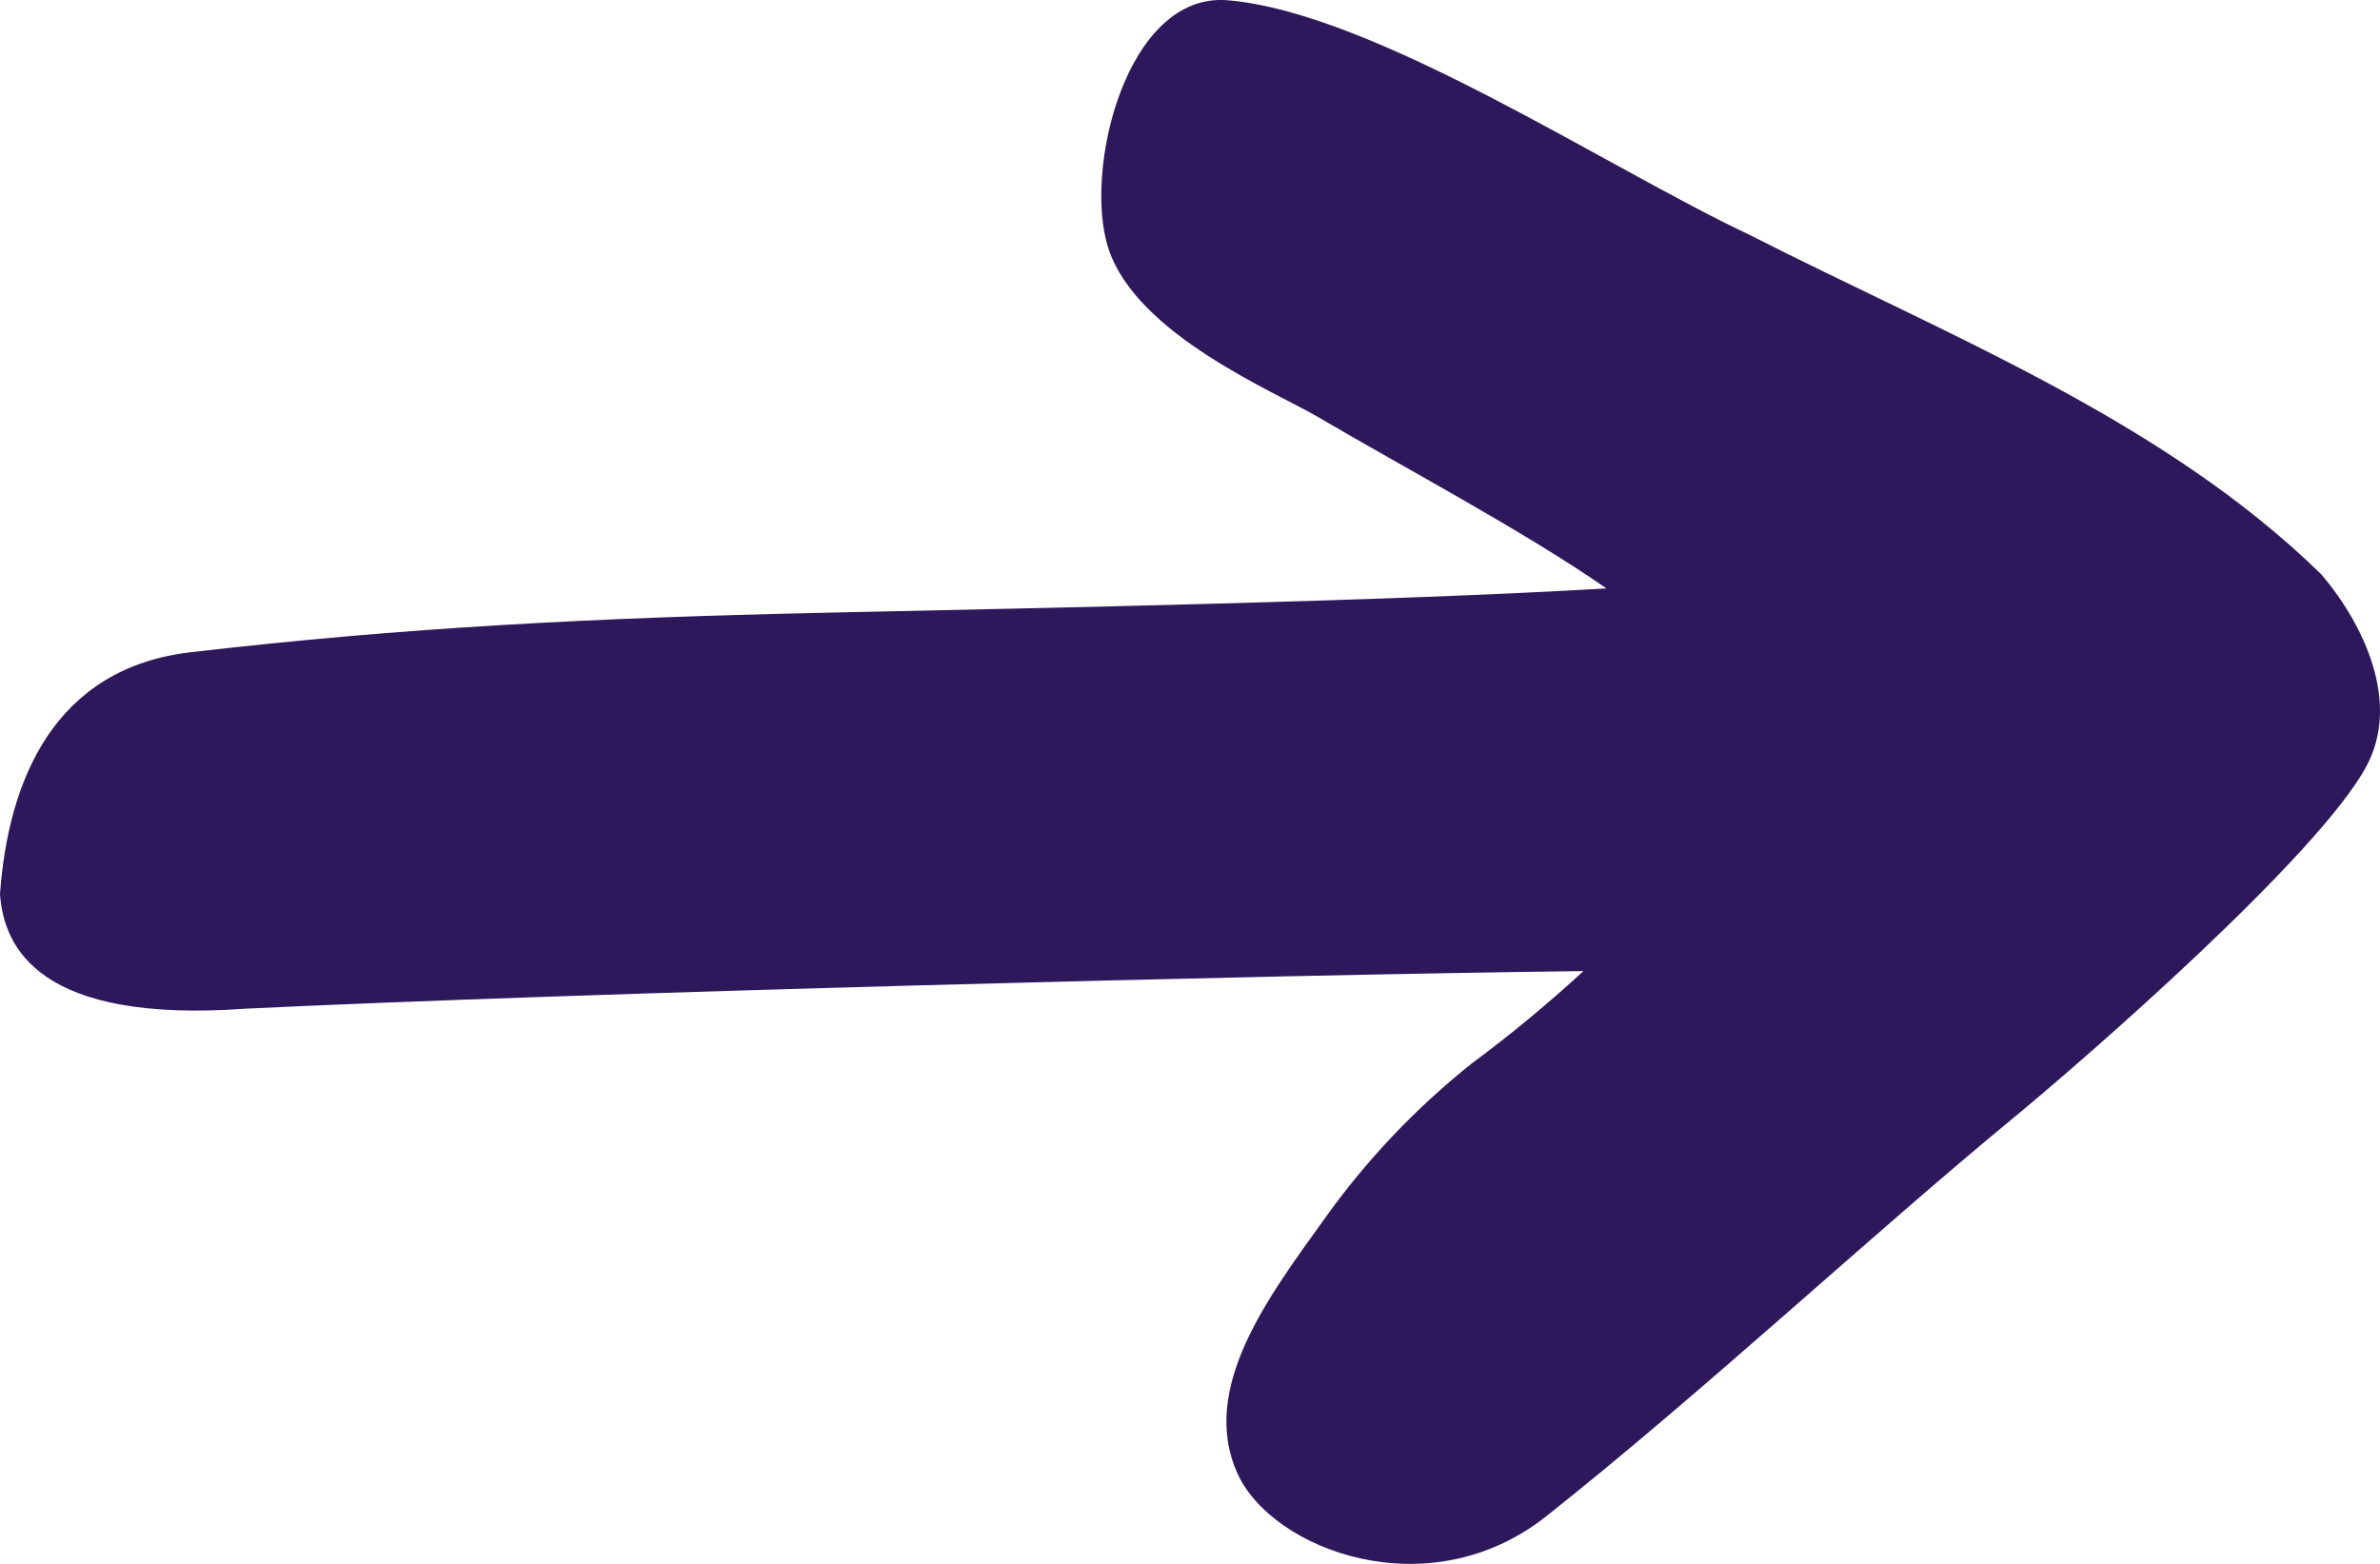 <?xml version="1.0" encoding="UTF-8"?>
<svg xmlns="http://www.w3.org/2000/svg" width="35" height="23" viewBox="0 0 35 23" fill="none">
  <path d="M18.2 21.674C17.622 20.403 18.689 19.029 19.484 17.917C20.094 17.062 20.821 16.296 21.644 15.64C22.215 15.217 22.763 14.763 23.286 14.282C18.62 14.337 8.408 14.604 3.607 14.835C0.581 15.052 0.057 13.942 0 13.151C0.121 11.467 0.801 9.825 2.808 9.592C5.968 9.225 8.762 9.087 12.03 9.014C15.54 8.937 20.373 8.845 23.624 8.654C22.429 7.822 20.638 6.871 19.384 6.134C18.739 5.755 16.726 4.926 16.304 3.666C15.921 2.525 16.56 -0.123 18.057 0.004C20.211 0.188 23.614 2.457 25.724 3.452C28.61 4.922 31.804 6.166 34.141 8.451C34.783 9.213 35.296 10.339 34.803 11.264C34.105 12.575 30.666 15.571 29.603 16.446C27.509 18.171 25.028 20.487 22.74 22.299C21.01 23.67 18.71 22.796 18.2 21.674Z" fill="#2D185C"></path>
</svg>
